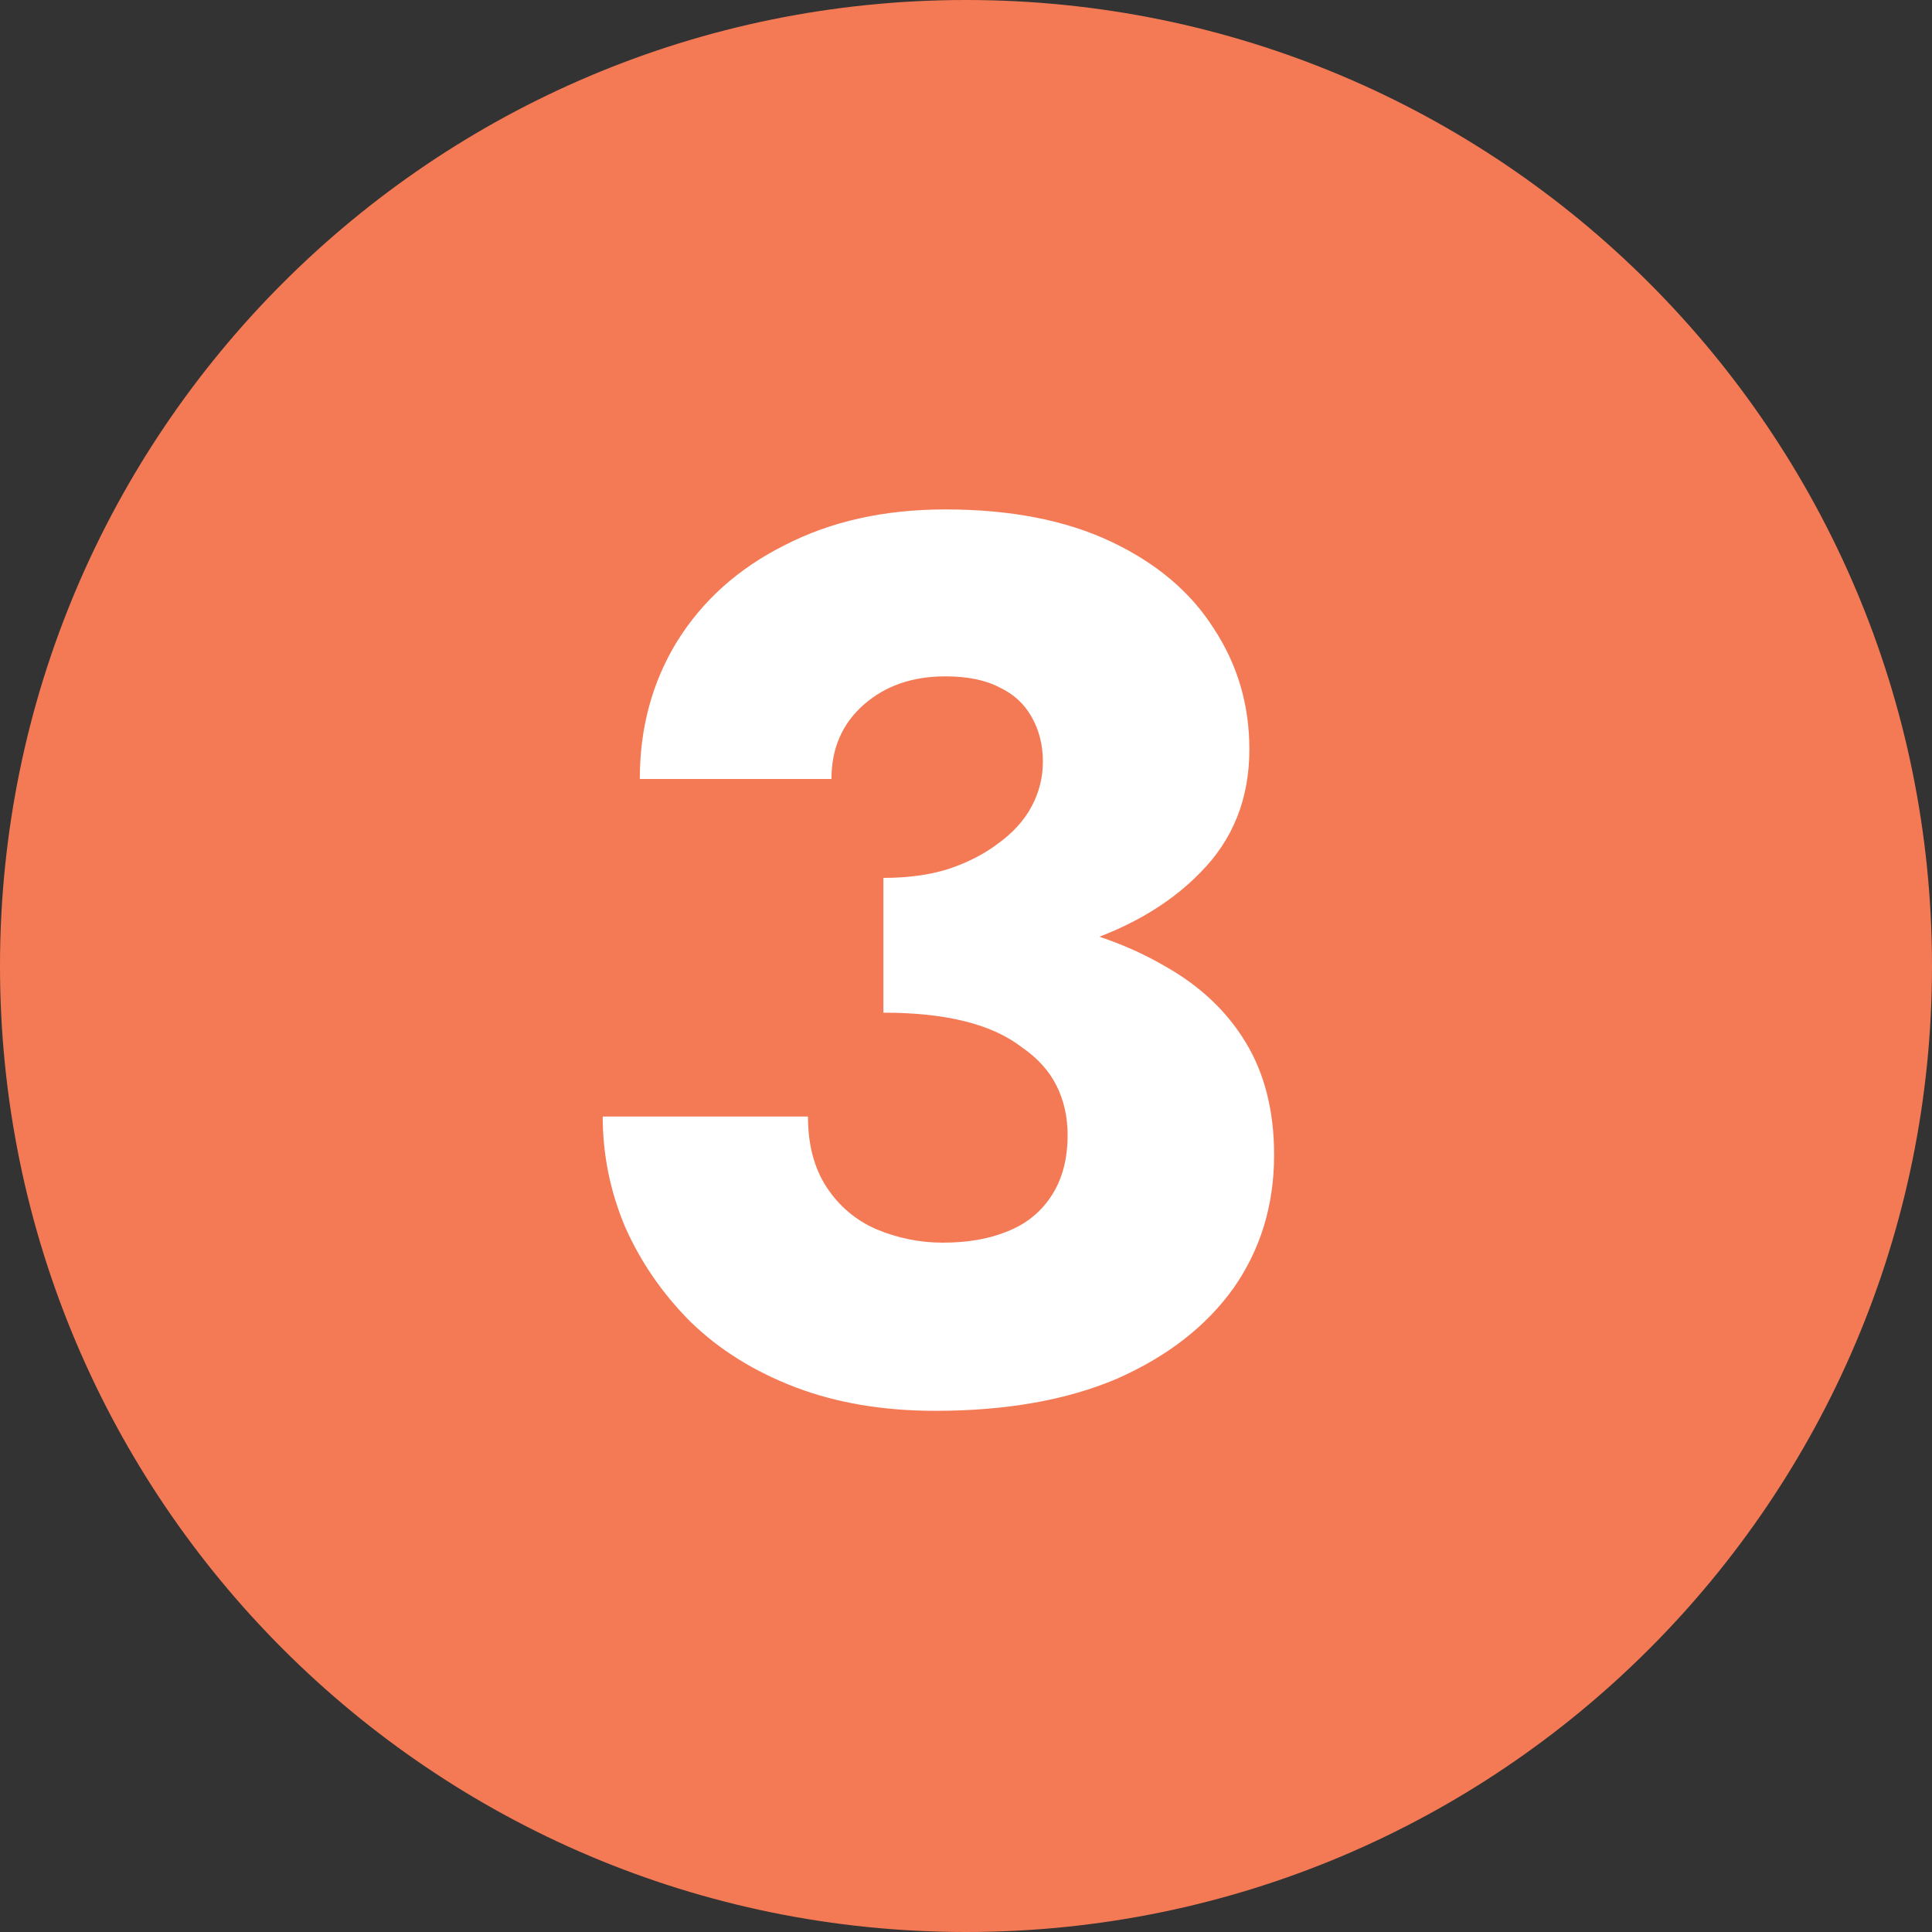 <svg width="25" height="25" viewBox="0 0 25 25" fill="none" xmlns="http://www.w3.org/2000/svg">
<rect x="0" y="0" width="25" height="25" fill="#333333" stroke="none"/>
<path d="M25 12.5C25 19.404 19.404 25 12.5 25C5.596 25 0 19.404 0 12.5C0 5.596 5.596 0 12.5 0C19.404 0 25 5.596 25 12.5Z" fill="#F47A55"/>
<path d="M11.431 12.576V11.36C11.741 11.36 12.018 11.323 12.263 11.248C12.519 11.163 12.738 11.051 12.919 10.912C13.111 10.773 13.255 10.613 13.351 10.432C13.447 10.251 13.495 10.059 13.495 9.856C13.495 9.643 13.447 9.451 13.351 9.28C13.255 9.109 13.117 8.981 12.935 8.896C12.754 8.8 12.519 8.752 12.231 8.752C11.805 8.752 11.453 8.875 11.175 9.12C10.898 9.365 10.759 9.685 10.759 10.08H8.279C8.279 9.419 8.439 8.827 8.759 8.304C9.09 7.771 9.554 7.355 10.151 7.056C10.749 6.747 11.442 6.592 12.231 6.592C13.074 6.592 13.789 6.731 14.375 7.008C14.962 7.285 15.405 7.659 15.703 8.128C16.013 8.597 16.167 9.12 16.167 9.696C16.167 10.336 15.954 10.869 15.527 11.296C15.111 11.723 14.546 12.043 13.831 12.256C13.117 12.469 12.317 12.576 11.431 12.576ZM12.103 18.256C11.431 18.256 10.829 18.155 10.295 17.952C9.762 17.749 9.309 17.467 8.935 17.104C8.573 16.741 8.29 16.331 8.087 15.872C7.895 15.413 7.799 14.939 7.799 14.448H10.455C10.455 14.811 10.535 15.115 10.695 15.36C10.855 15.605 11.069 15.787 11.335 15.904C11.613 16.021 11.901 16.08 12.199 16.08C12.519 16.08 12.797 16.032 13.031 15.936C13.277 15.84 13.469 15.685 13.607 15.472C13.746 15.259 13.815 14.997 13.815 14.688C13.815 14.453 13.767 14.24 13.671 14.048C13.575 13.856 13.426 13.691 13.223 13.552C13.031 13.403 12.786 13.291 12.487 13.216C12.189 13.141 11.837 13.104 11.431 13.104V11.728C12.167 11.728 12.839 11.792 13.447 11.92C14.066 12.037 14.605 12.229 15.063 12.496C15.522 12.752 15.874 13.083 16.119 13.488C16.365 13.893 16.487 14.379 16.487 14.944C16.487 15.595 16.311 16.171 15.959 16.672C15.607 17.163 15.106 17.552 14.455 17.84C13.805 18.117 13.021 18.256 12.103 18.256Z" fill="white"/>
</svg>
